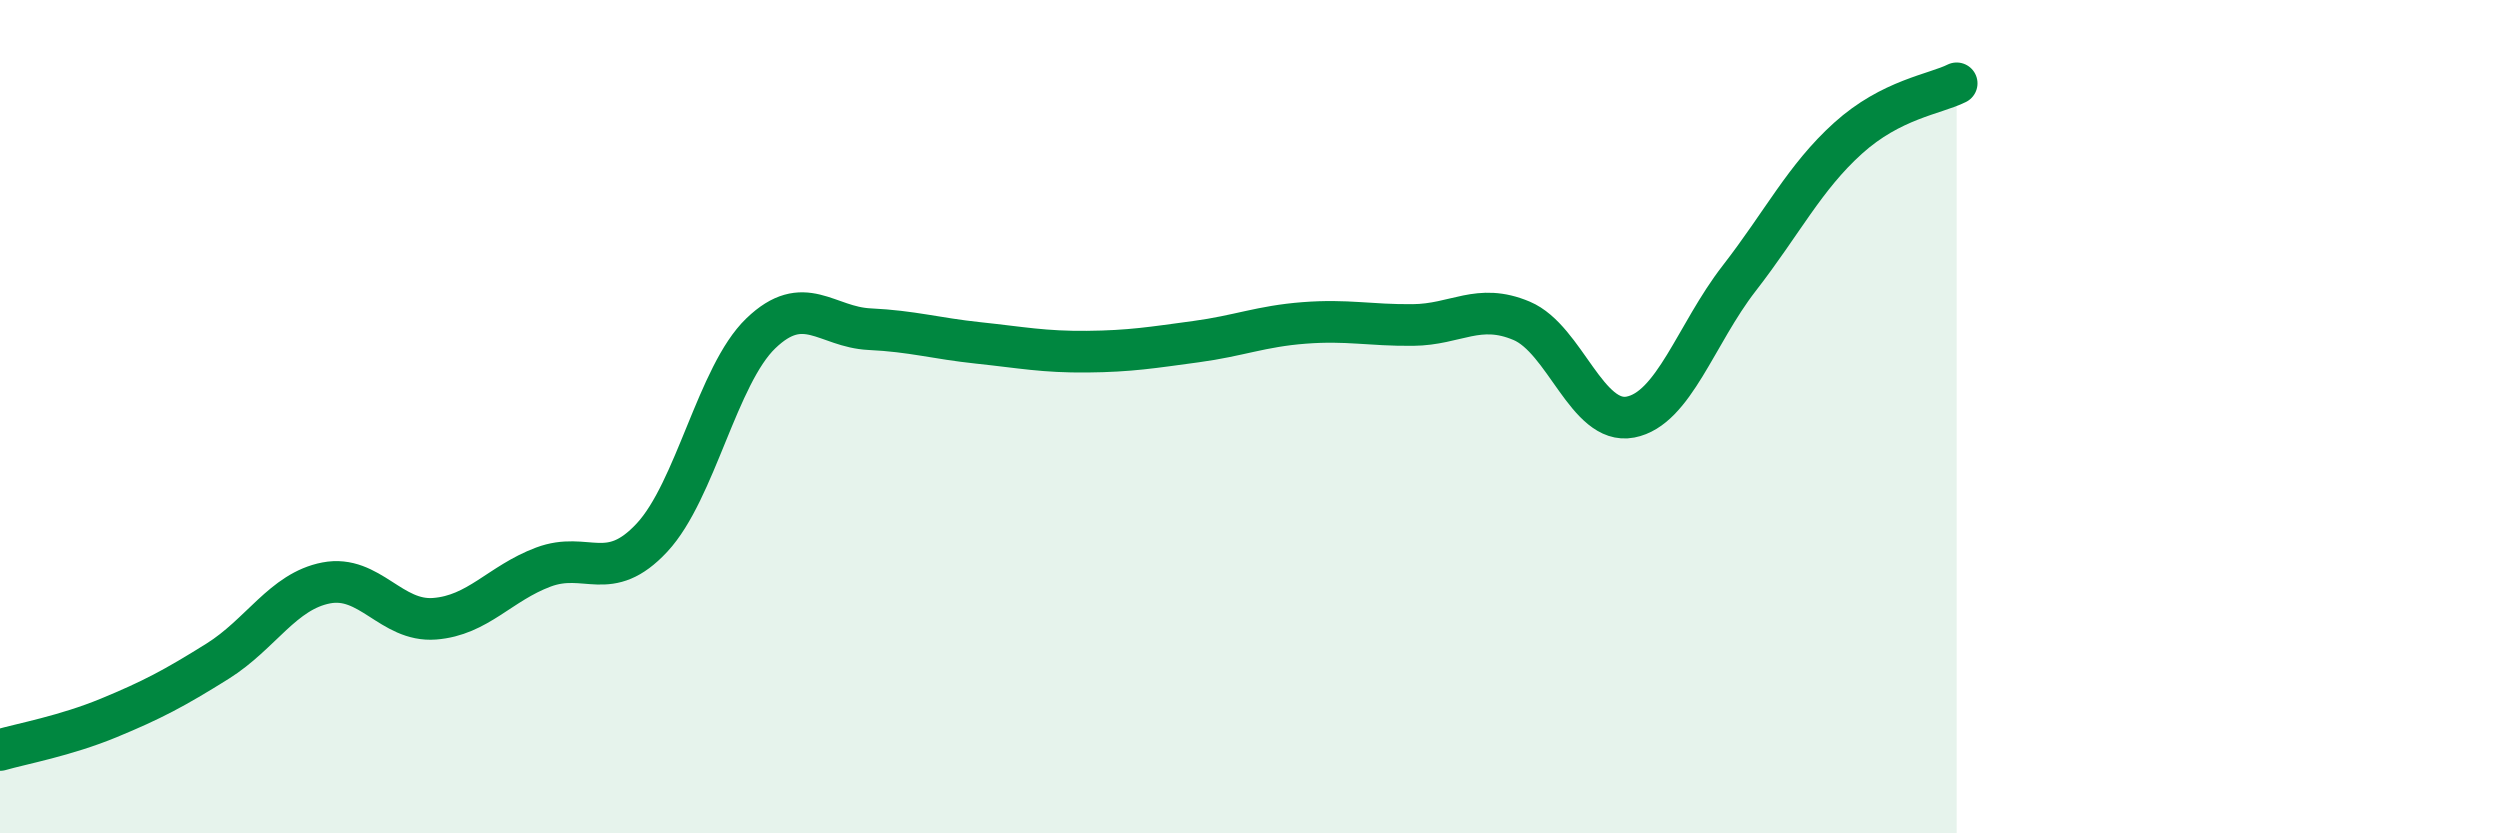 
    <svg width="60" height="20" viewBox="0 0 60 20" xmlns="http://www.w3.org/2000/svg">
      <path
        d="M 0,18 C 0.52,17.85 1.57,17.66 2.61,17.23 C 3.65,16.8 4.18,16.52 5.22,15.87 C 6.26,15.22 6.79,14.19 7.83,13.99 C 8.87,13.79 9.39,14.93 10.43,14.85 C 11.47,14.77 12,14 13.04,13.61 C 14.08,13.22 14.61,14.02 15.65,12.9 C 16.69,11.78 17.22,9 18.26,8 C 19.3,7 19.83,7.85 20.87,7.9 C 21.91,7.95 22.44,8.12 23.48,8.23 C 24.52,8.34 25.05,8.45 26.09,8.44 C 27.13,8.43 27.66,8.34 28.7,8.2 C 29.74,8.06 30.26,7.83 31.3,7.75 C 32.34,7.67 32.87,7.81 33.91,7.8 C 34.95,7.79 35.48,7.26 36.52,7.7 C 37.56,8.14 38.09,10.21 39.13,10.01 C 40.17,9.81 40.7,8.02 41.74,6.68 C 42.78,5.34 43.31,4.26 44.35,3.32 C 45.39,2.38 46.44,2.26 46.96,2L46.96 20L0 20Z"
        fill="#008740"
        opacity="0.1"
        stroke-linecap="round"
        stroke-linejoin="round"
      />
      <path
        d="M 0,18 C 0.52,17.85 1.57,17.66 2.61,17.23 C 3.65,16.8 4.18,16.52 5.22,15.87 C 6.26,15.22 6.79,14.19 7.83,13.99 C 8.87,13.79 9.39,14.93 10.43,14.85 C 11.47,14.77 12,14 13.04,13.61 C 14.08,13.22 14.61,14.02 15.65,12.9 C 16.69,11.78 17.22,9 18.26,8 C 19.3,7 19.83,7.85 20.87,7.9 C 21.91,7.95 22.44,8.12 23.48,8.23 C 24.52,8.34 25.05,8.45 26.09,8.44 C 27.13,8.43 27.66,8.34 28.7,8.2 C 29.74,8.06 30.26,7.83 31.3,7.75 C 32.34,7.67 32.87,7.81 33.91,7.8 C 34.95,7.79 35.48,7.26 36.52,7.7 C 37.56,8.14 38.09,10.21 39.13,10.01 C 40.17,9.81 40.7,8.02 41.74,6.68 C 42.78,5.34 43.31,4.26 44.35,3.32 C 45.39,2.38 46.44,2.26 46.96,2"
        stroke="#008740"
        stroke-width="1"
        fill="none"
        stroke-linecap="round"
        stroke-linejoin="round"
      />
    </svg>
  